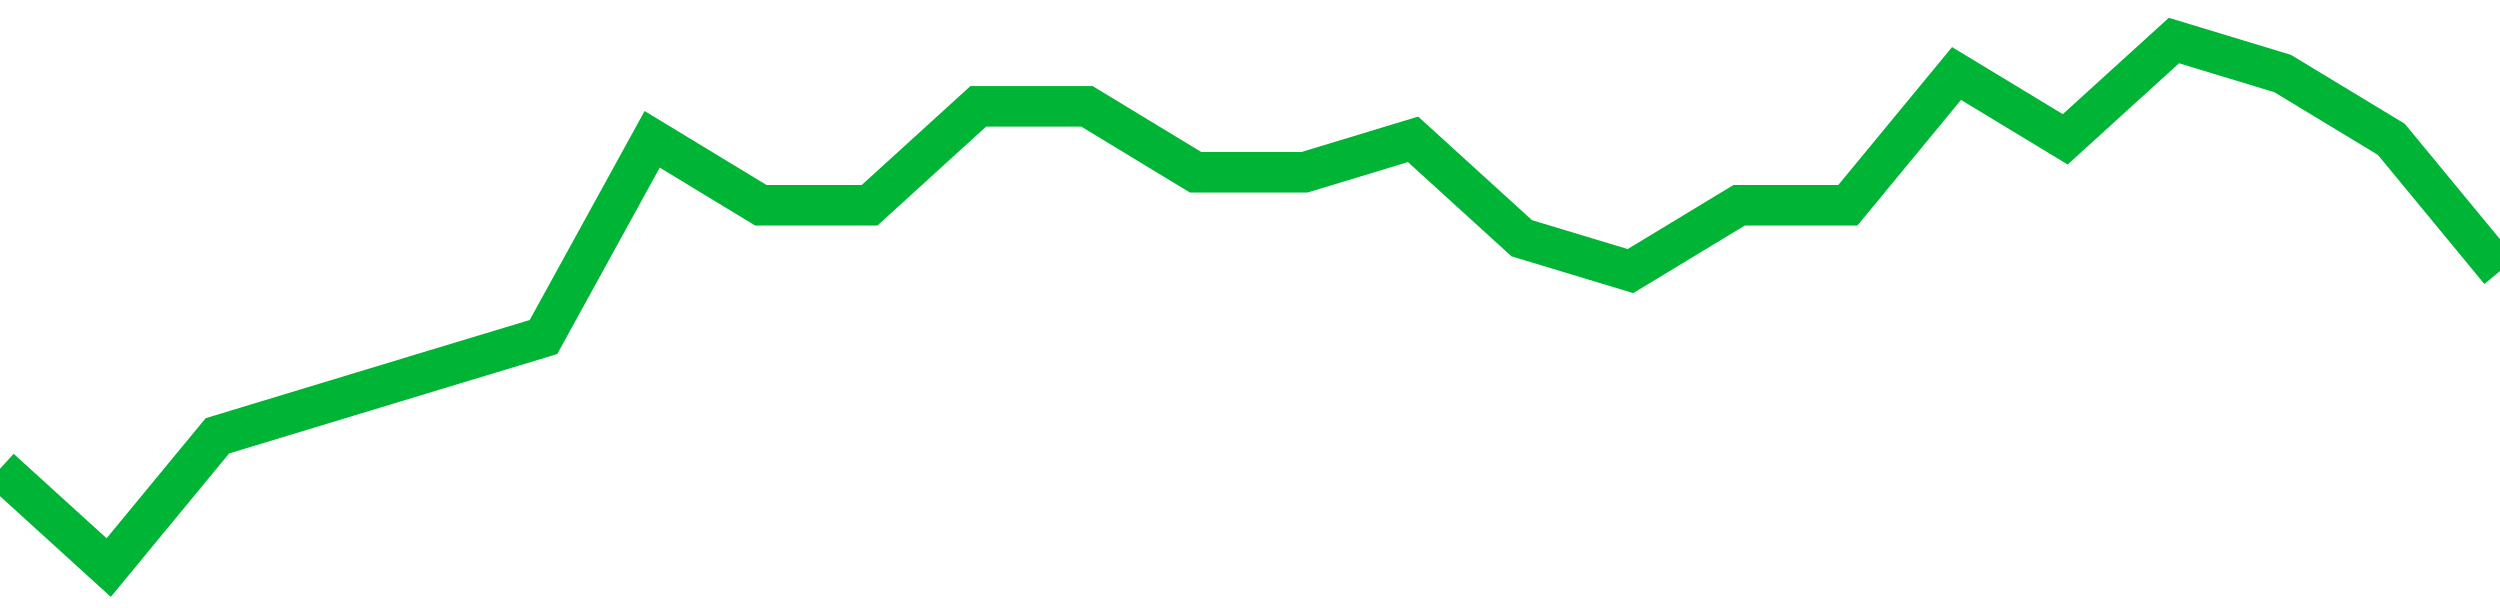 <!-- Generated with https://github.com/jxxe/sparkline/ --><svg viewBox="0 0 185 45" class="sparkline" xmlns="http://www.w3.org/2000/svg"><path class="sparkline--fill" d="M 0 34.69 L 0 34.69 L 8.043 42 L 16.087 32.25 L 24.13 29.81 L 32.174 27.37 L 40.217 24.94 L 48.261 10.31 L 56.304 15.19 L 64.348 15.19 L 72.391 7.87 L 80.435 7.87 L 88.478 12.75 L 96.522 12.75 L 104.565 10.31 L 112.609 17.63 L 120.652 20.06 L 128.696 15.19 L 136.739 15.19 L 144.783 5.44 L 152.826 10.31 L 160.87 3 L 168.913 5.44 L 176.957 10.31 L 185 20.06 V 45 L 0 45 Z" stroke="none" fill="none" ></path><path class="sparkline--line" d="M 0 34.69 L 0 34.69 L 8.043 42 L 16.087 32.25 L 24.13 29.81 L 32.174 27.37 L 40.217 24.94 L 48.261 10.31 L 56.304 15.19 L 64.348 15.19 L 72.391 7.87 L 80.435 7.87 L 88.478 12.75 L 96.522 12.75 L 104.565 10.31 L 112.609 17.63 L 120.652 20.06 L 128.696 15.19 L 136.739 15.19 L 144.783 5.44 L 152.826 10.31 L 160.87 3 L 168.913 5.44 L 176.957 10.31 L 185 20.06" fill="none" stroke-width="3" stroke="#00B436" ></path></svg>